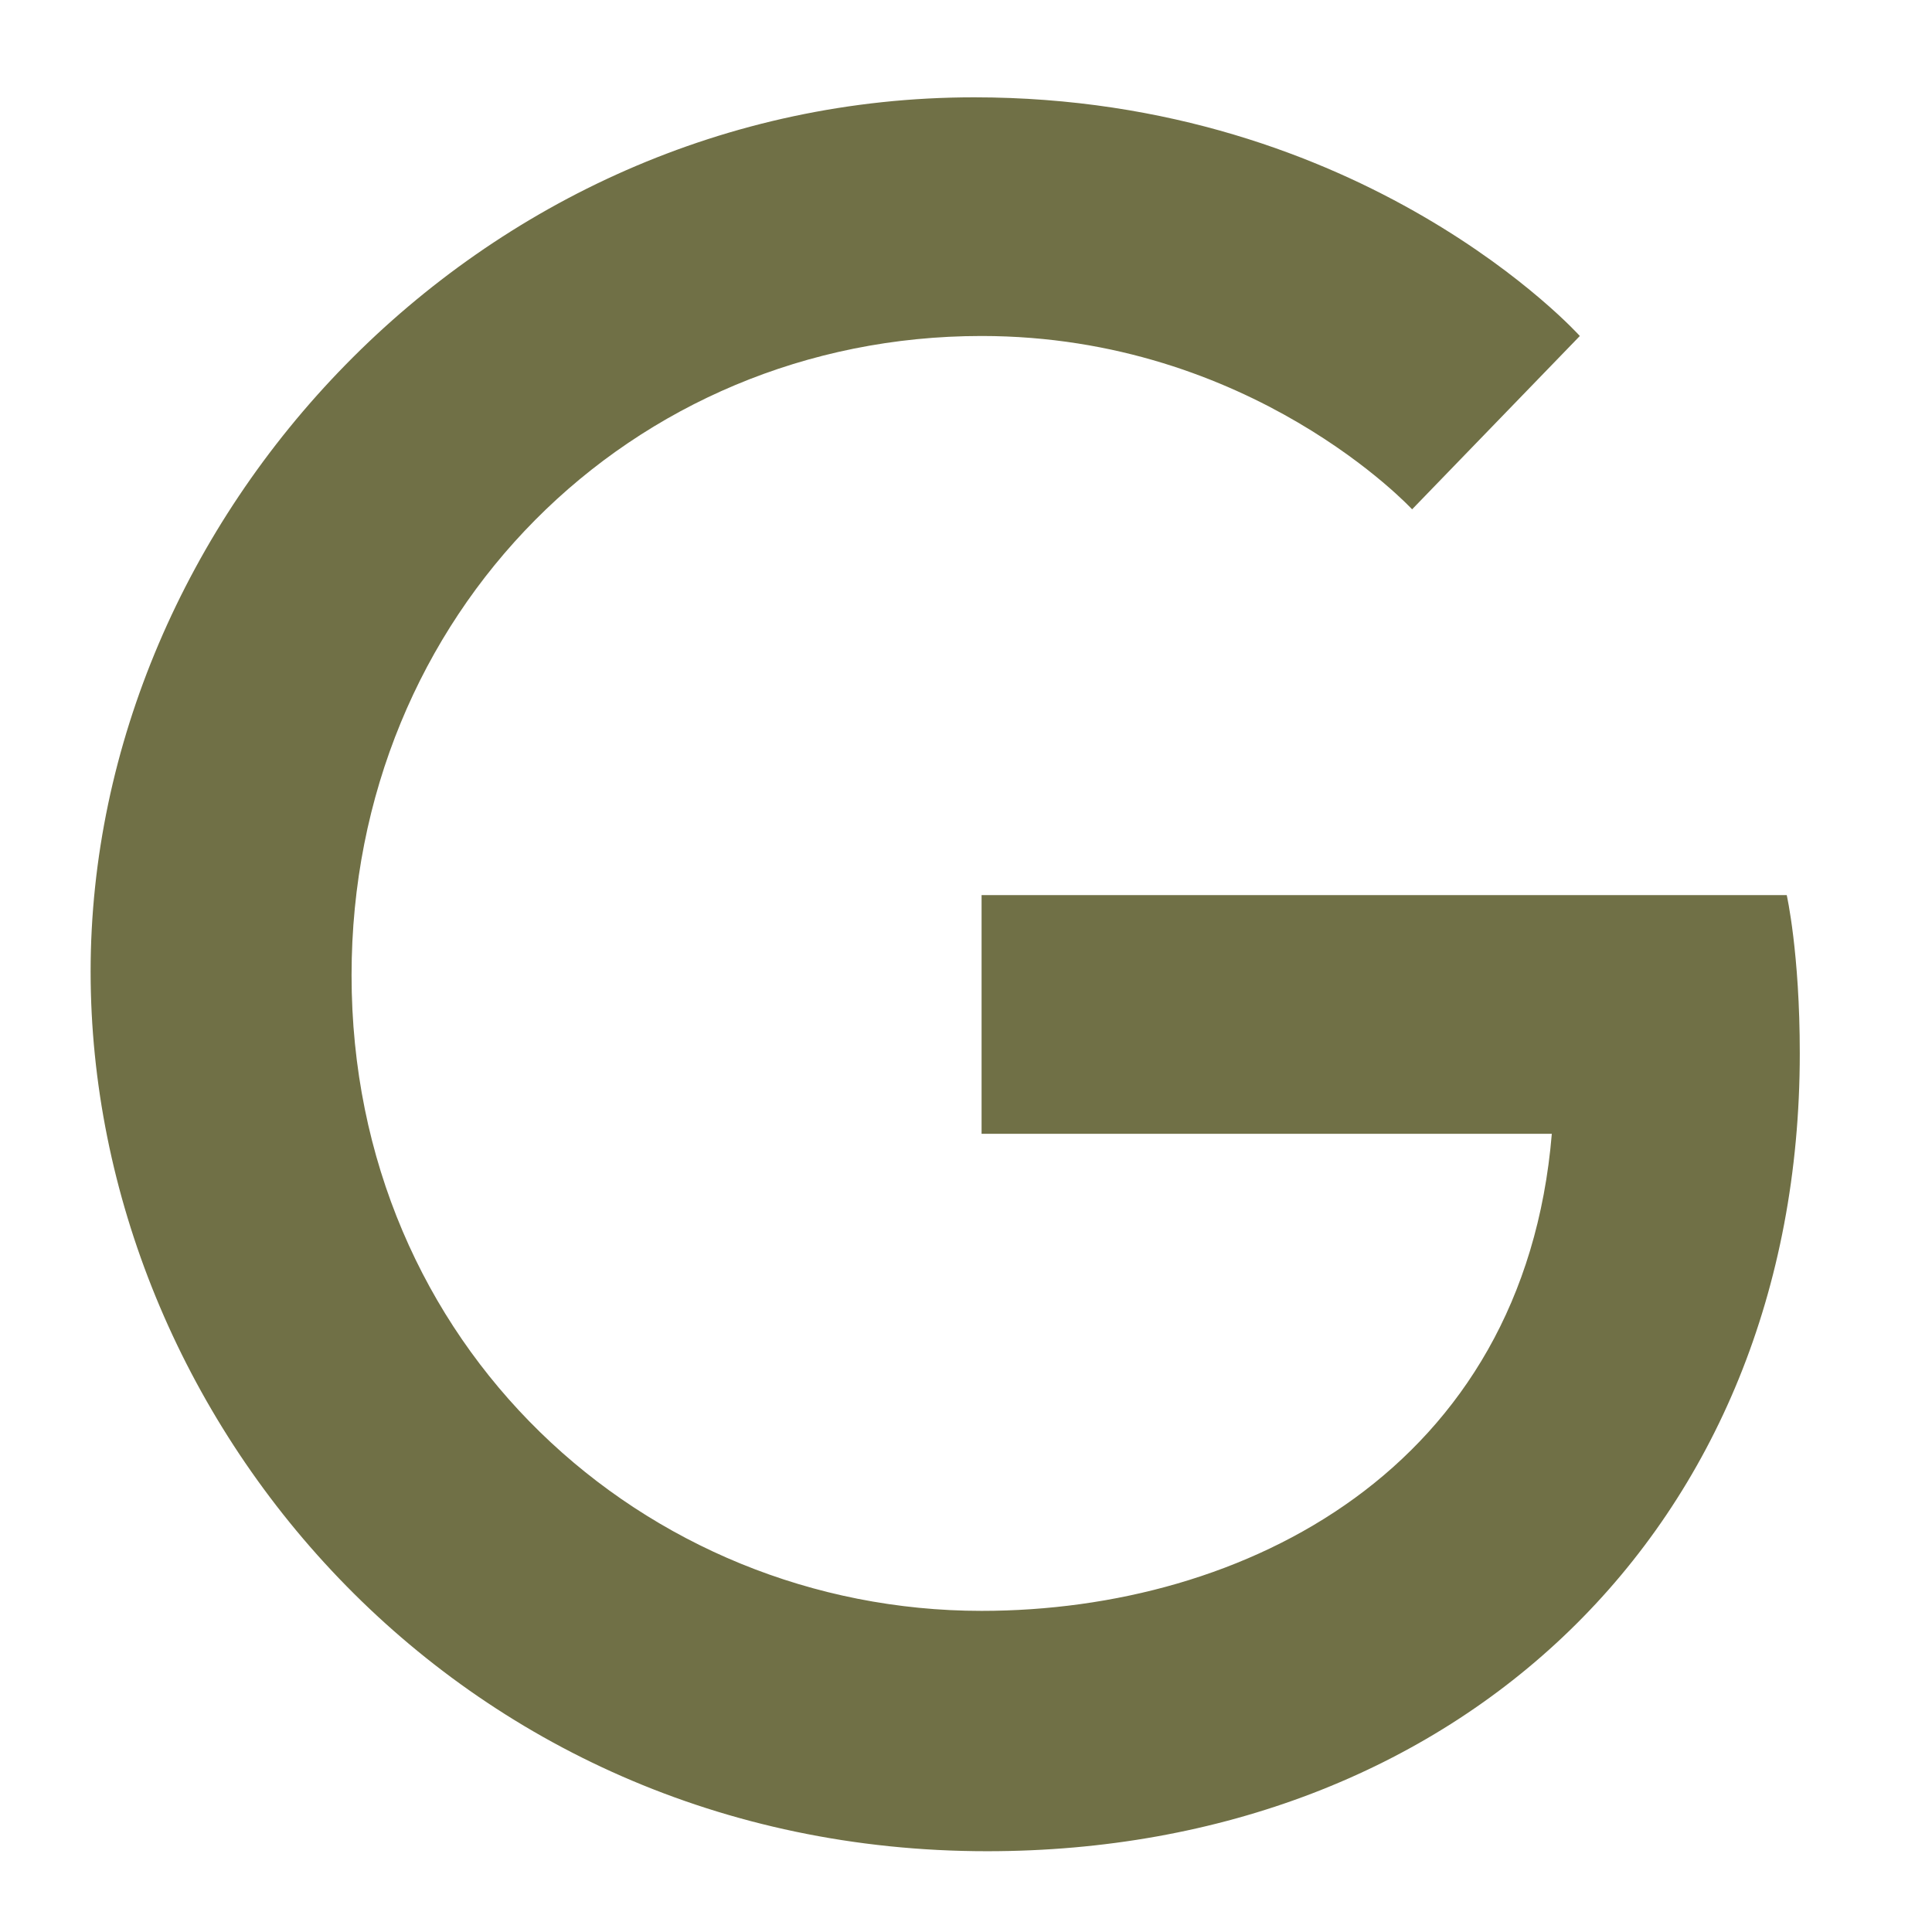 <?xml version="1.0" encoding="utf-8"?>
<!-- Generator: Adobe Illustrator 16.0.0, SVG Export Plug-In . SVG Version: 6.00 Build 0)  -->
<!DOCTYPE svg PUBLIC "-//W3C//DTD SVG 1.1//EN" "http://www.w3.org/Graphics/SVG/1.1/DTD/svg11.dtd">
<svg version="1.1" id="Capa_1" xmlns="http://www.w3.org/2000/svg" xmlns:xlink="http://www.w3.org/1999/xlink" x="0px" y="0px"
	 width="32px" height="32px" viewBox="0 0 32 32" enable-background="new 0 0 32 32" xml:space="preserve">
<path id="XMLID_2_" fill="#707046" d="M29.594,14.826H16.258v3.953h9.445c-0.463,5.555-5.094,7.902-9.445,7.902
	c-5.588,0-10.435-4.386-10.435-10.528c0-5.989,4.63-10.588,10.435-10.588c4.477,0,7.131,2.871,7.131,2.871l2.778-2.871
	c0,0-3.55-3.953-10.033-3.953c-8.242,0-14.633,6.978-14.633,14.479c0,7.379,6.021,14.571,14.849,14.571
	c7.78,0,13.46-5.343,13.46-13.213C29.811,15.783,29.594,14.826,29.594,14.826L29.594,14.826z"/>
</svg>
